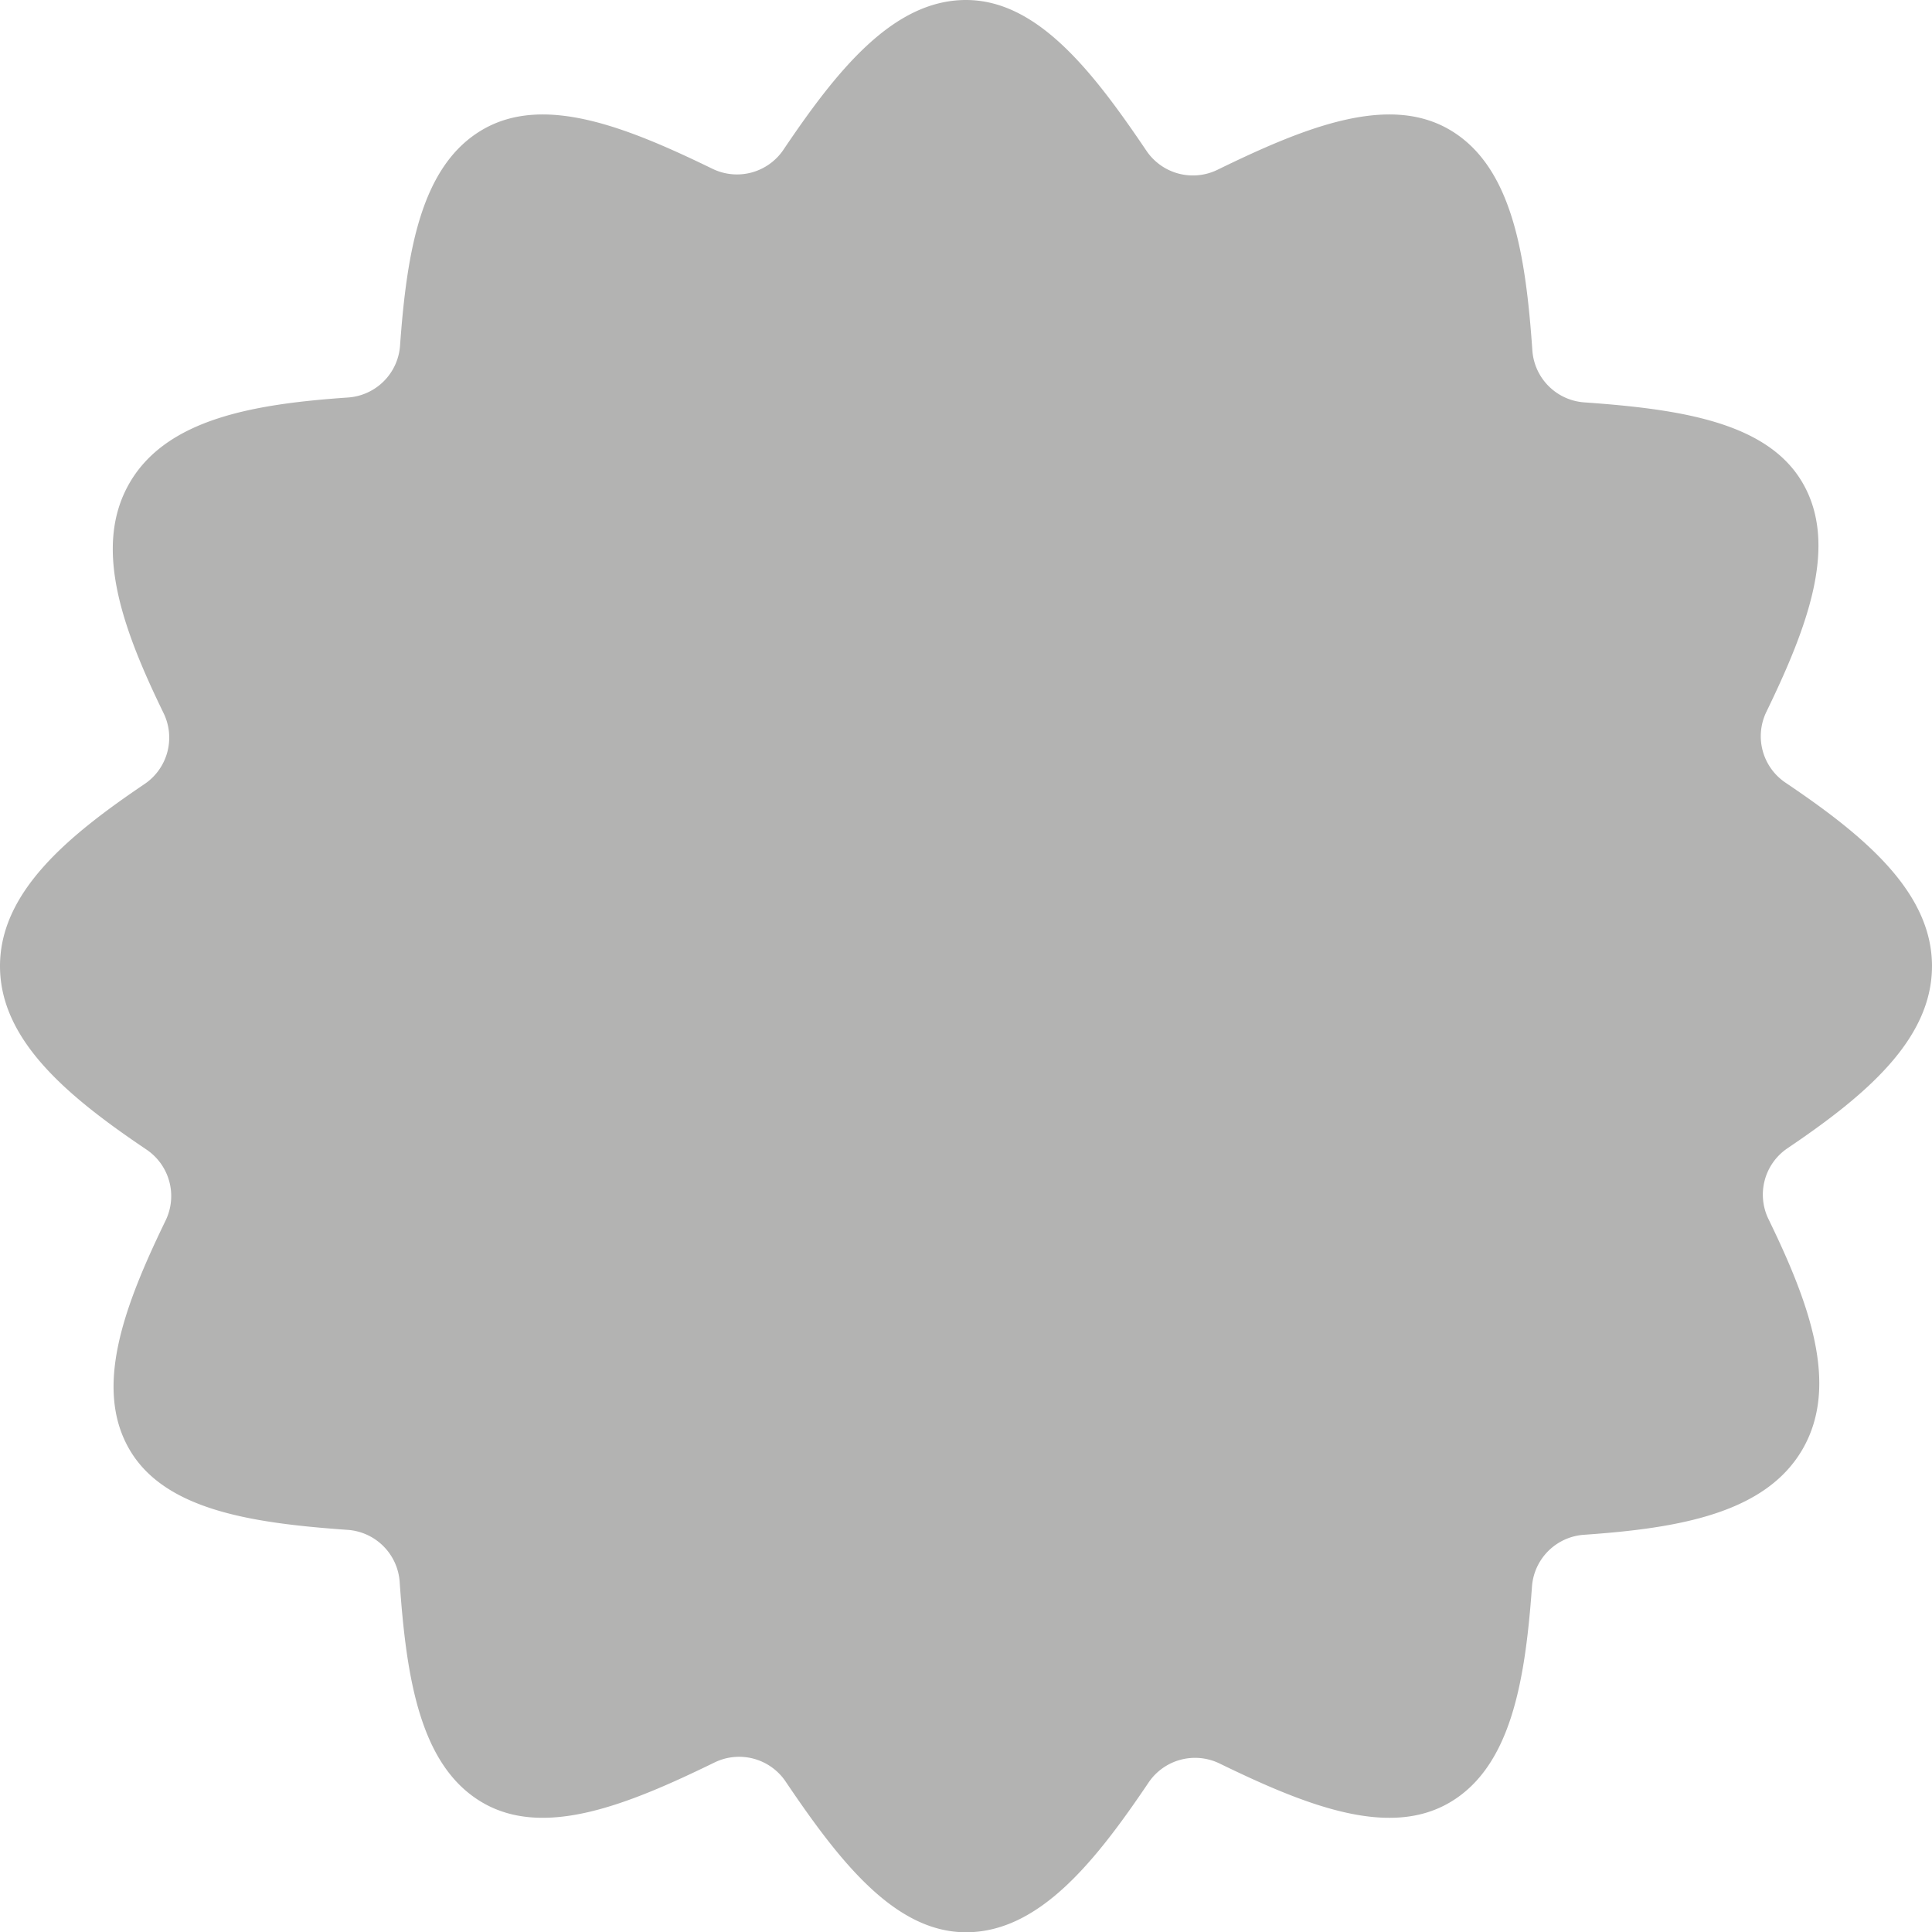 <svg xmlns="http://www.w3.org/2000/svg" width="245.209" height="245.243" viewBox="0 0 245.209 245.243"><path id="Tracciato_107392" data-name="Tracciato 107392" d="M245.209,122.623c0-9.457-8.687-16.616-18.612-23.3a7.1,7.1,0,0,1-2.412-8.969c5.212-10.748,9.161-21.15,4.624-29.028-4.479-7.775-15.623-9.4-27.746-10.257a7.111,7.111,0,0,1-6.576-6.582c-.845-12.142-2.552-23.42-10.555-28.052-7.828-4.529-18.4-.257-29.422,5.12a7.117,7.117,0,0,1-9-2.412C138.653,8.977,131.639-.008,122.592,0c-9.245.008-16.362,8.921-23.166,19.017a7.114,7.114,0,0,1-8.991,2.41c-10.924-5.315-21.384-9.485-29.151-4.992-7.87,4.554-9.652,15.539-10.511,27.45A7.109,7.109,0,0,1,44.2,50.449c-11.936.823-23.041,2.68-27.768,10.871-4.688,8.121-.851,18.554,4.337,29.207a7.1,7.1,0,0,1-2.4,8.966C8.545,106.127,0,113.247,0,122.623c0,9.454,8.69,16.613,18.612,23.295a7.113,7.113,0,0,1,2.415,8.972c-5.212,10.748-9.164,21.15-4.624,29.028,4.479,7.772,15.623,9.4,27.743,10.254a7.119,7.119,0,0,1,6.579,6.584c.842,12.142,2.552,23.42,10.553,28.05,7.828,4.532,18.4.257,29.424-5.12a7.117,7.117,0,0,1,9,2.412c6.86,10.168,13.874,19.156,22.918,19.145,9.245-.008,16.362-8.921,23.166-19.017a7.118,7.118,0,0,1,8.988-2.41c10.929,5.315,21.39,9.487,29.157,4.995,7.867-4.554,9.649-15.539,10.508-27.456a7.106,7.106,0,0,1,6.576-6.559c11.936-.825,23.044-2.683,27.771-10.871,4.688-8.121.848-18.557-4.337-29.21a7.1,7.1,0,0,1,2.4-8.966c9.816-6.632,18.359-13.752,18.359-23.127" fill="#b3b3b2"></path></svg>